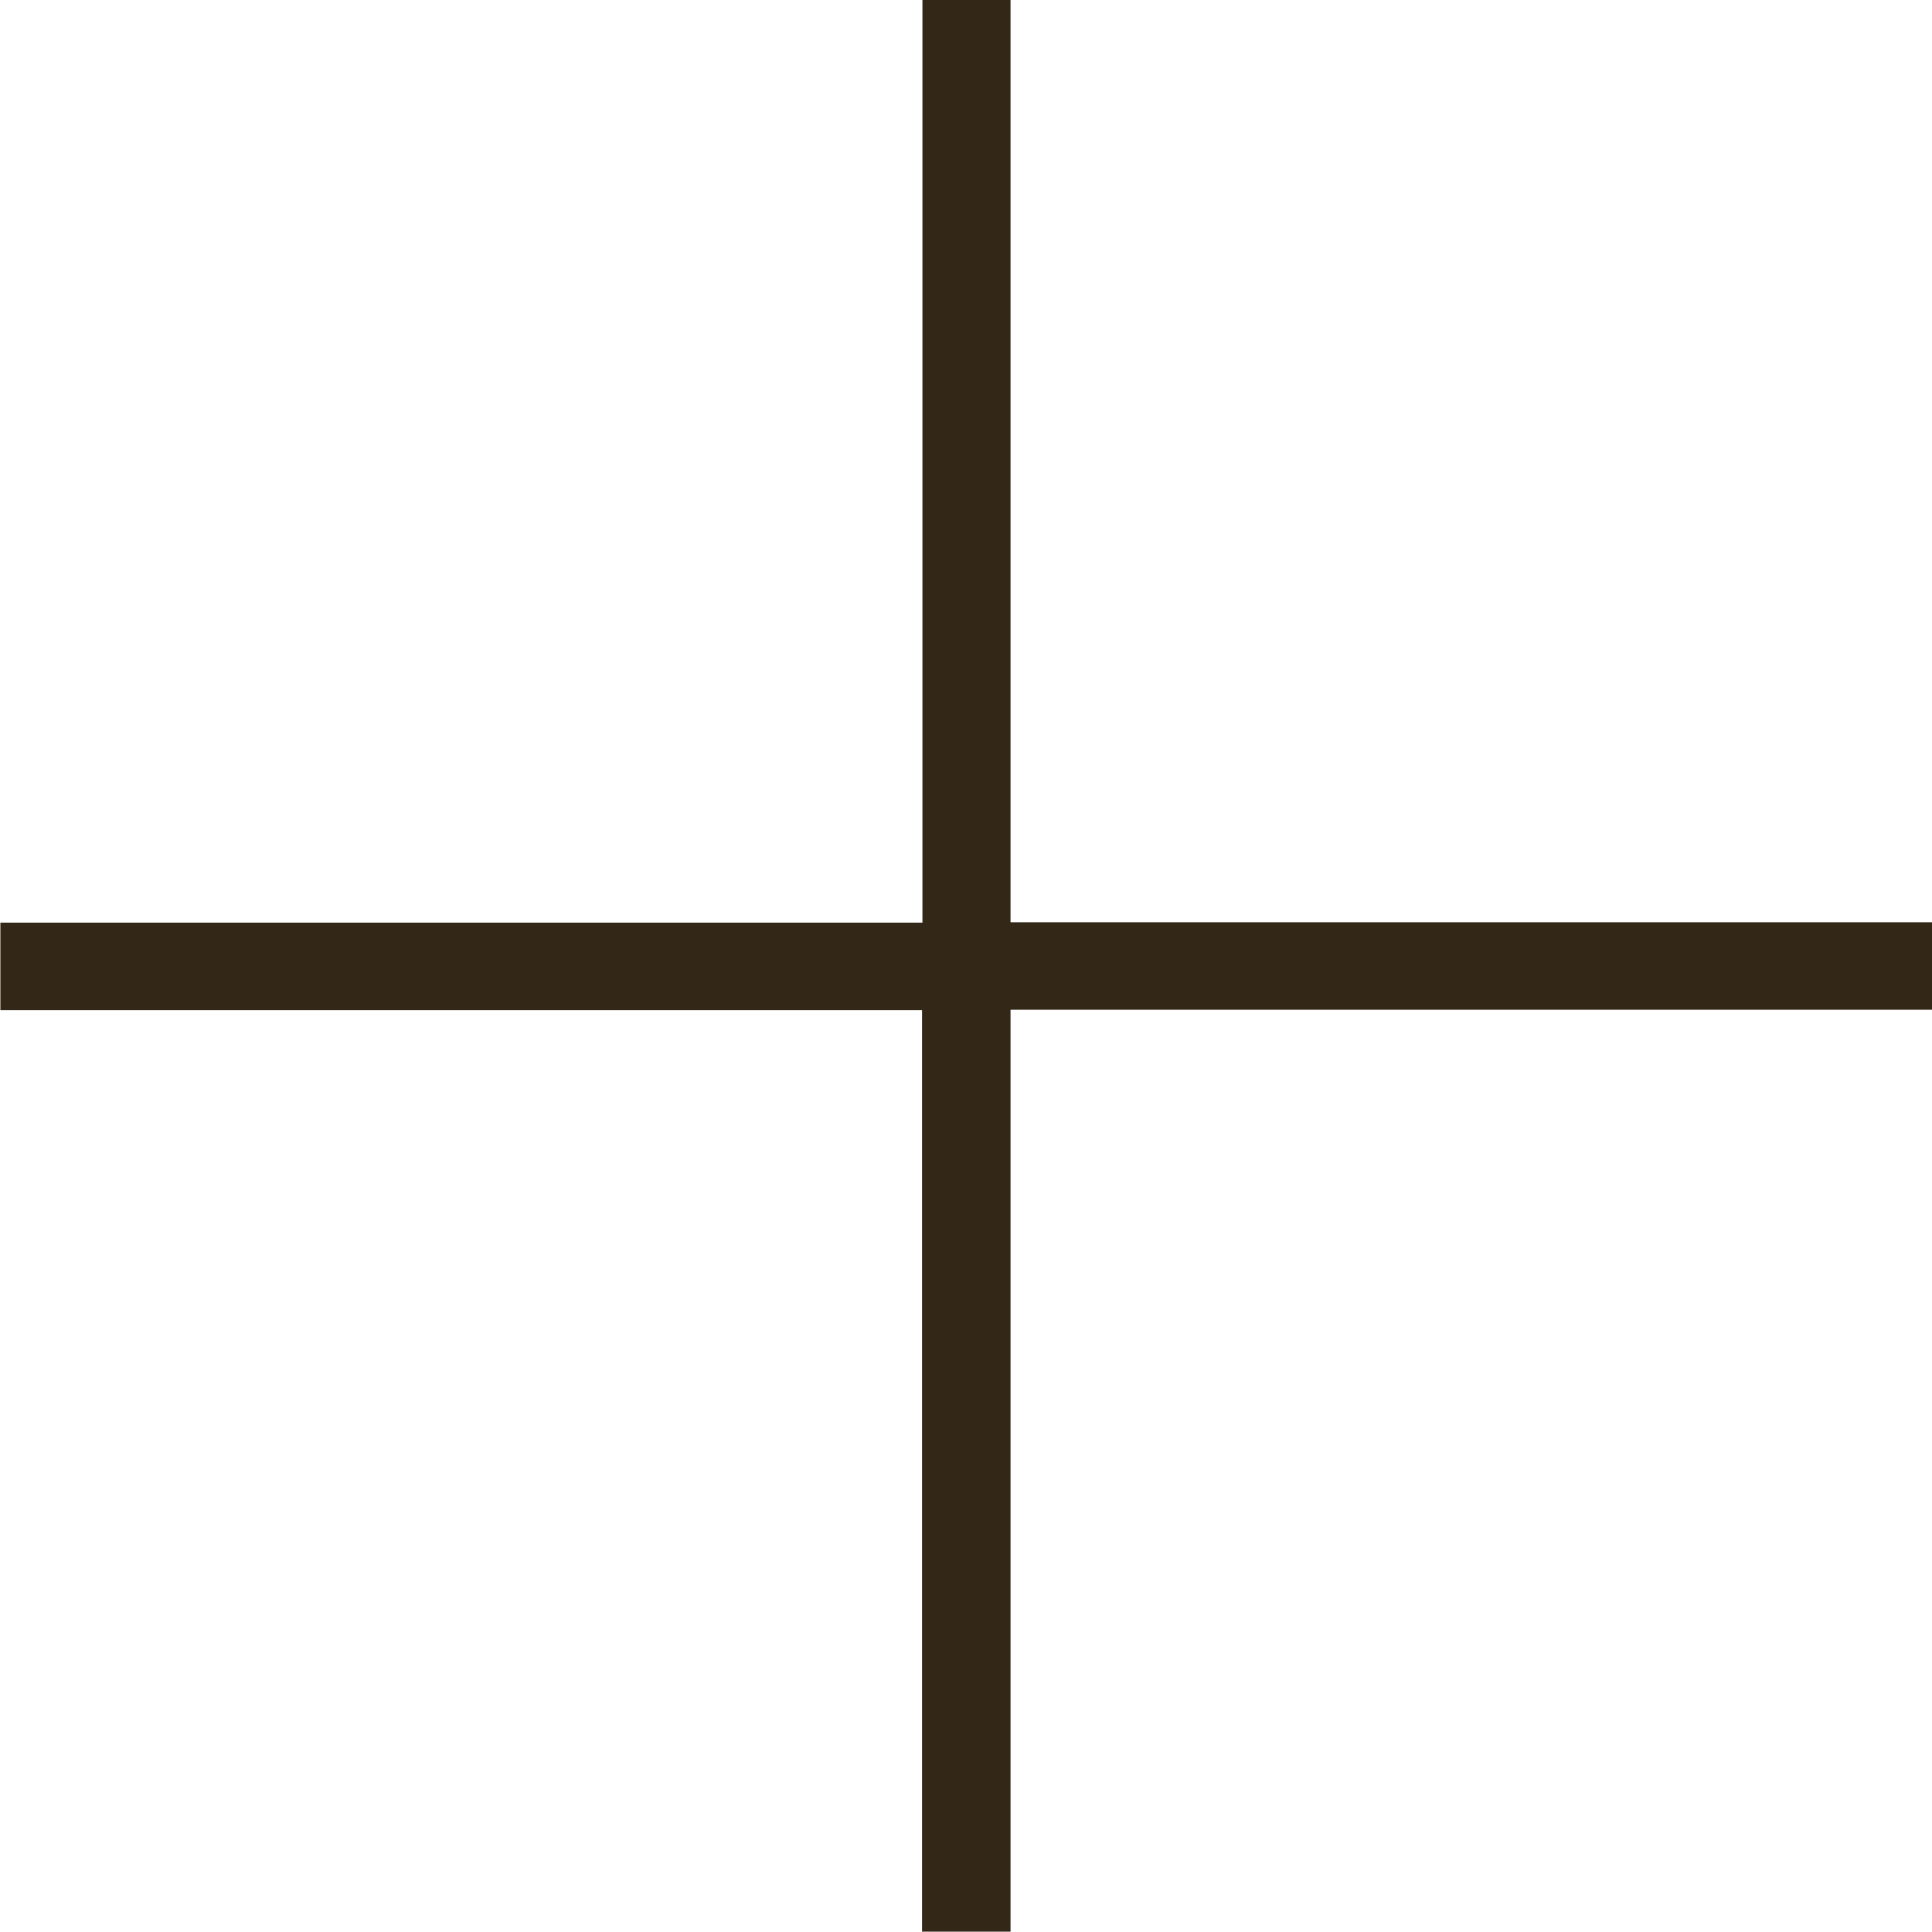 <svg xmlns="http://www.w3.org/2000/svg" width="20" height="19.996" viewBox="0 0 20 19.996"><path d="M17343.541,23939v-9.543H17334v-.906h9.545V23919h.912v9.547H17354v.906h-9.543V23939Z" transform="translate(-17333.996 -23919)" fill="#332717"/></svg>